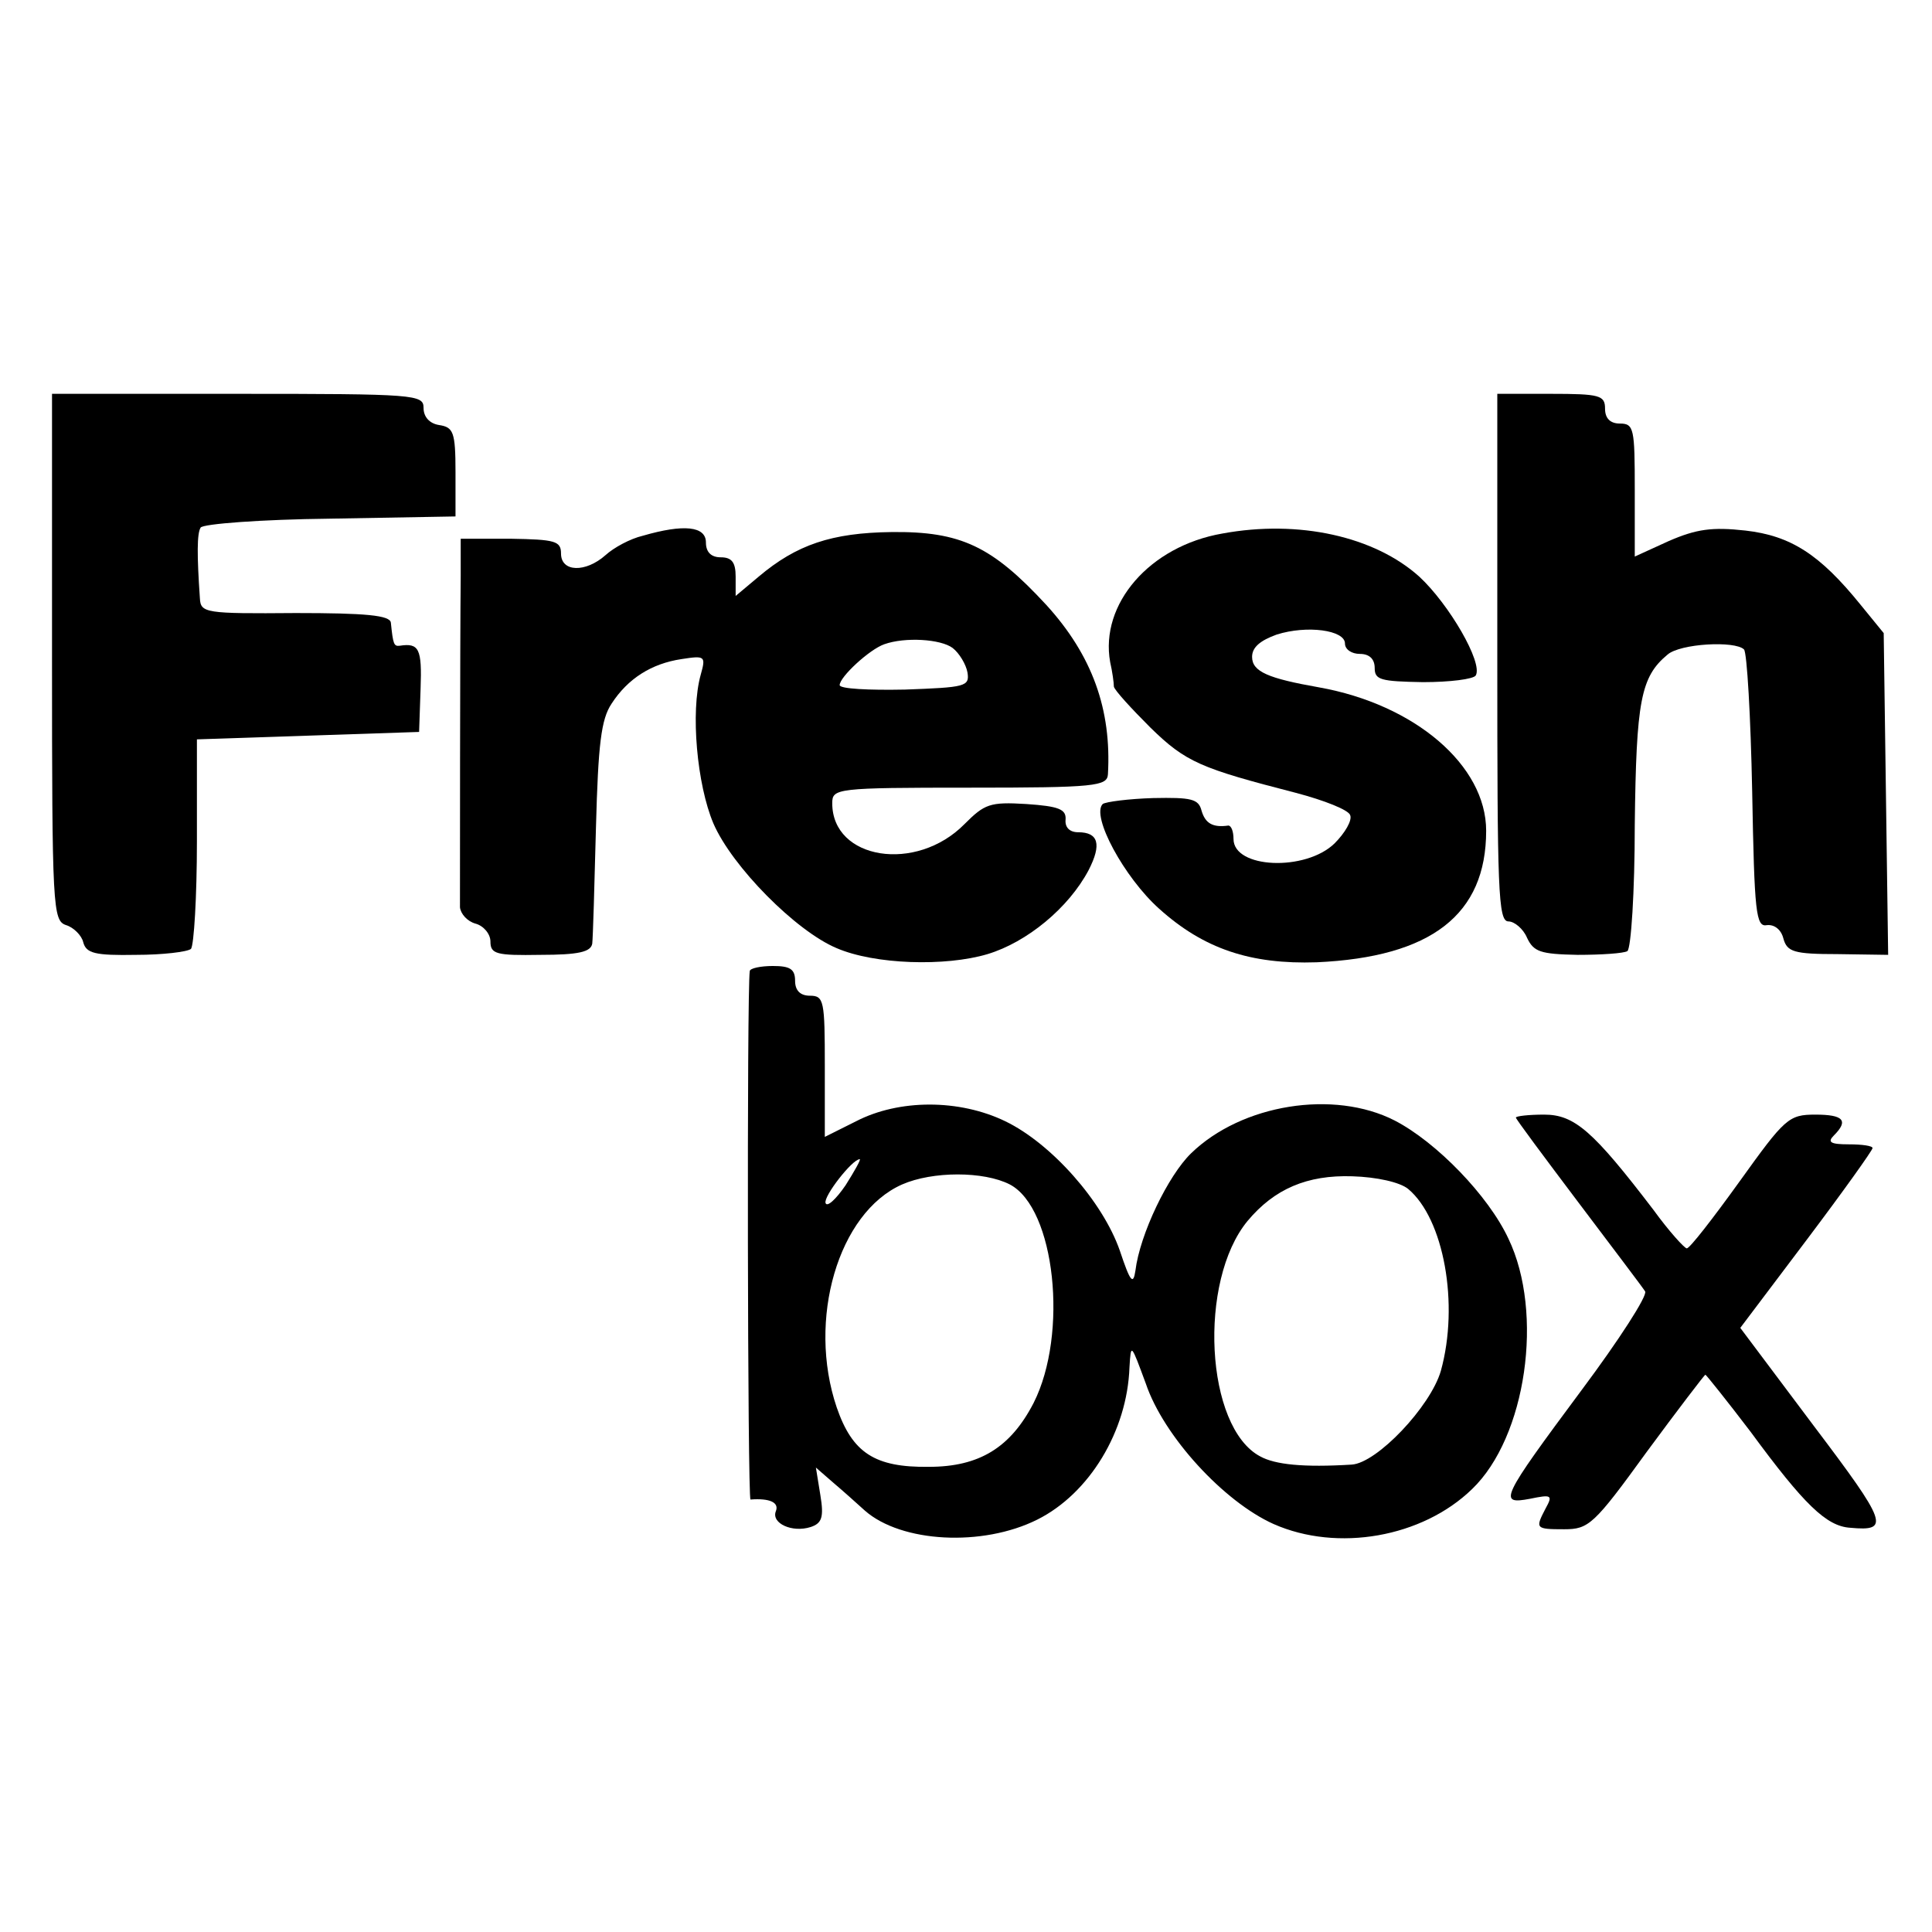 <?xml version="1.0" standalone="no"?>
<!DOCTYPE svg PUBLIC "-//W3C//DTD SVG 20010904//EN"
 "http://www.w3.org/TR/2001/REC-SVG-20010904/DTD/svg10.dtd">
<svg version="1.0" xmlns="http://www.w3.org/2000/svg"
 width="260pt" height="260pt" viewBox="0 0 260 260"
 preserveAspectRatio="xMidYMid meet">
<g transform="translate(0,260) scale(0.1,-0.1)"
fill="#000000" stroke="none">
<path d="M70 1716 c0 -339 1 -355 19 -361 10 -3 21 -14 23 -23 4 -15 16 -18
71 -17 36 0 69 4 74 8 4 5 8 70 8 145 l0 137 150 5 149 5 2 58 c2 54 -2 62
-28 58 -8 -1 -9 2 -12 31 -1 10 -34 13 -128 13 -122 -1 -128 0 -129 20 -4 58
-4 87 1 95 3 5 82 11 174 12 l169 3 0 60 c0 54 -3 60 -22 63 -13 2 -21 11 -21
23 0 18 -10 19 -250 19 l-250 0 0 -354z"/>
<path d="M2015 1715 c0 -313 1 -355 15 -355 8 0 20 -10 25 -22 9 -19 18 -22
68 -23 32 0 62 2 67 5 5 3 10 80 10 170 2 167 8 199 44 229 17 15 91 19 103 7
4 -4 9 -90 11 -191 3 -164 5 -183 20 -180 10 1 19 -6 22 -18 5 -18 14 -21 73
-21 l68 -1 -3 217 -3 216 -31 38 c-55 68 -94 93 -155 100 -45 5 -66 2 -103
-14 l-46 -21 0 90 c0 82 -1 89 -20 89 -13 0 -20 7 -20 20 0 18 -7 20 -73 20
l-72 0 0 -355z"/>
<path d="M865 1879 c-17 -4 -39 -16 -50 -26 -27 -24 -60 -23 -60 2 0 17 -8 19
-68 20 l-67 0 0 -50 c-1 -88 -1 -429 -1 -446 1 -9 10 -19 21 -22 11 -3 20 -14
20 -24 0 -17 8 -19 67 -18 52 0 68 4 70 15 1 8 3 78 5 156 3 113 7 146 21 167
22 34 54 54 94 60 32 5 33 4 26 -21 -14 -50 -5 -148 17 -200 25 -58 111 -145
166 -168 51 -22 146 -25 203 -8 53 16 109 62 136 113 18 35 13 51 -14 51 -12
0 -18 7 -17 17 1 14 -9 18 -53 21 -49 3 -56 0 -83 -27 -65 -66 -178 -48 -178
28 0 20 5 21 185 21 169 0 185 2 186 18 5 87 -21 160 -83 228 -73 79 -115 99
-208 98 -81 -1 -128 -17 -179 -60 l-31 -26 0 26 c0 19 -5 26 -20 26 -13 0 -20
7 -20 20 0 22 -30 25 -85 9z m417 -151 c9 -7 18 -22 20 -33 3 -19 -3 -20 -84
-23 -49 -1 -88 1 -88 6 0 11 40 48 60 55 28 10 76 7 92 -5z"/>
<path d="M1645 1882 c-98 -17 -165 -95 -151 -173 3 -13 5 -28 5 -33 1 -5 23
-29 49 -55 48 -47 68 -55 196 -88 38 -10 71 -23 73 -30 3 -7 -7 -24 -21 -38
-39 -38 -136 -34 -136 6 0 10 -3 18 -7 18 -21 -3 -31 3 -36 20 -4 16 -14 18
-65 17 -33 -1 -64 -5 -68 -8 -16 -16 29 -99 76 -141 60 -54 123 -75 212 -72
154 7 228 64 228 177 0 88 -96 170 -225 193 -68 12 -90 21 -90 41 0 13 11 22
33 30 41 13 92 6 92 -12 0 -8 9 -14 20 -14 13 0 20 -7 20 -19 0 -16 8 -18 65
-19 36 0 68 4 71 9 10 17 -36 96 -76 133 -60 54 -162 77 -265 58z"/>
<path d="M1009 1293 c-4 -25 -3 -711 1 -711 26 2 39 -4 34 -16 -6 -16 22 -29
47 -21 15 5 18 13 13 43 l-6 37 23 -20 c13 -11 32 -28 43 -38 49 -43 158 -49
232 -12 70 35 121 119 124 205 2 33 2 32 22 -22 24 -71 105 -159 172 -189 86
-38 200 -18 267 47 73 70 97 237 49 337 -27 58 -97 130 -153 159 -82 42 -206
22 -274 -44 -31 -30 -69 -109 -75 -158 -3 -20 -7 -15 -21 27 -23 66 -92 144
-154 174 -62 30 -143 30 -201 0 l-42 -21 0 95 c0 88 -1 95 -20 95 -13 0 -20 7
-20 20 0 16 -7 20 -30 20 -16 0 -31 -3 -31 -7z m129 -288 c-13 -19 -25 -30
-27 -24 -3 9 36 59 46 59 2 0 -7 -16 -19 -35z m221 1 c61 -32 79 -201 32 -294
-31 -60 -73 -86 -141 -86 -73 -1 -103 19 -124 80 -40 118 2 262 88 300 41 18
110 18 145 0z m536 -6 c48 -40 69 -155 44 -245 -14 -48 -86 -124 -120 -126
-65 -4 -103 0 -123 11 -74 39 -84 236 -17 317 36 43 80 62 141 60 33 -1 64 -8
75 -17z"/>
<path d="M2040 1096 c0 -2 38 -53 84 -114 46 -61 87 -115 90 -120 3 -6 -35
-65 -85 -132 -110 -148 -113 -155 -70 -147 29 6 31 5 21 -13 -14 -27 -14 -28
25 -28 33 0 40 6 111 104 42 57 78 104 79 104 1 0 29 -35 61 -77 72 -98 102
-127 134 -129 54 -5 50 6 -49 137 l-99 132 89 118 c49 65 89 121 89 124 0 3
-14 5 -32 5 -25 0 -29 3 -20 12 20 20 13 28 -25 28 -36 0 -41 -5 -102 -90 -36
-50 -67 -90 -71 -90 -3 0 -24 23 -45 52 -81 106 -106 128 -147 128 -21 0 -38
-2 -38 -4z"/>
</g>
</svg>

